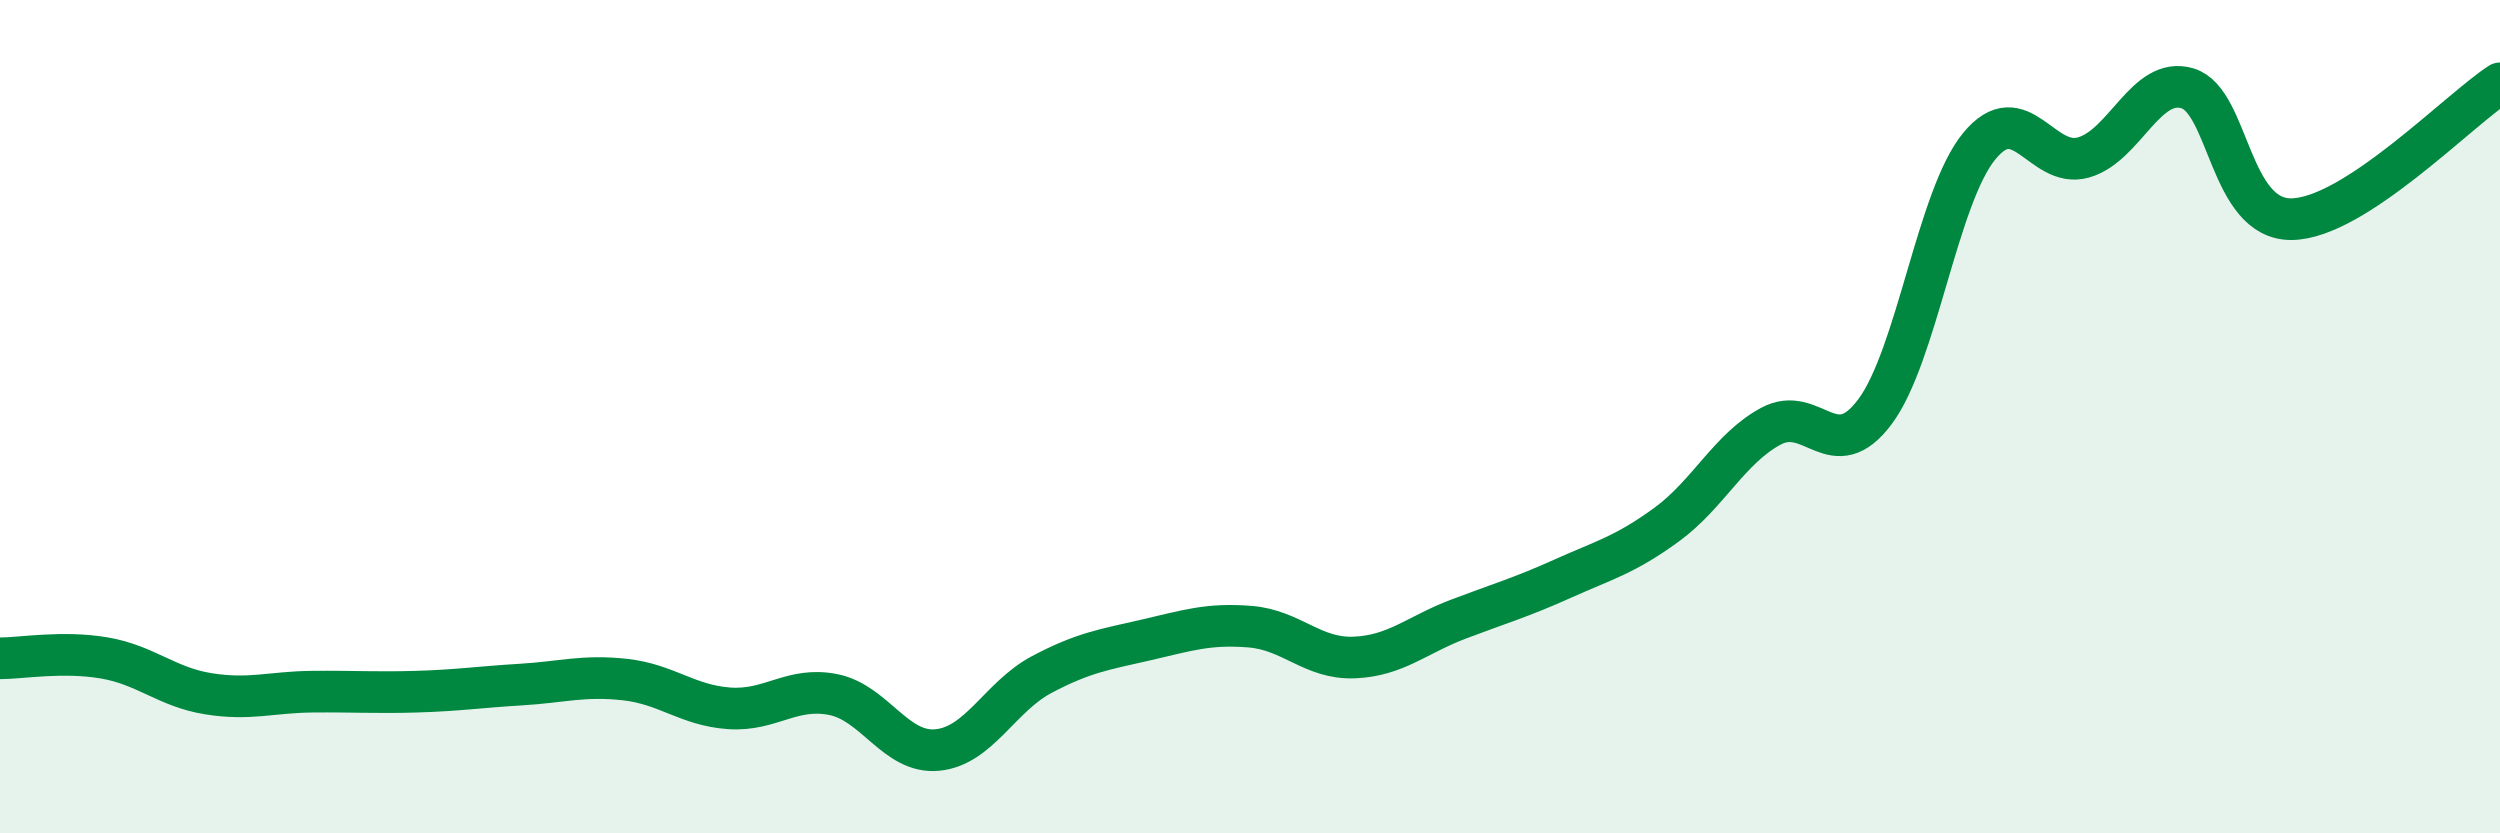 
    <svg width="60" height="20" viewBox="0 0 60 20" xmlns="http://www.w3.org/2000/svg">
      <path
        d="M 0,15.8 C 0.5,15.8 1.5,15.62 2.5,15.79 C 3.5,15.96 4,16.49 5,16.65 C 6,16.81 6.5,16.61 7.5,16.6 C 8.5,16.59 9,16.63 10,16.6 C 11,16.57 11.5,16.49 12.5,16.43 C 13.5,16.37 14,16.2 15,16.31 C 16,16.42 16.5,16.93 17.5,17 C 18.5,17.07 19,16.47 20,16.67 C 21,16.87 21.5,18.1 22.5,18 C 23.5,17.9 24,16.72 25,16.19 C 26,15.66 26.5,15.59 27.5,15.36 C 28.5,15.13 29,14.96 30,15.04 C 31,15.12 31.5,15.82 32.5,15.78 C 33.5,15.74 34,15.24 35,14.86 C 36,14.48 36.5,14.34 37.5,13.89 C 38.5,13.44 39,13.32 40,12.59 C 41,11.86 41.5,10.77 42.5,10.23 C 43.5,9.69 44,11.22 45,9.88 C 46,8.54 46.5,4.73 47.5,3.51 C 48.5,2.29 49,4.06 50,3.78 C 51,3.5 51.5,1.82 52.5,2.12 C 53.5,2.42 53.5,5.28 55,5.26 C 56.5,5.24 59,2.65 60,2L60 20L0 20Z"
        fill="#008740"
        opacity="0.1"
        stroke-linecap="round"
        stroke-linejoin="round"
      />
      <path
        d="M 0,15.8 C 0.5,15.8 1.5,15.62 2.5,15.79 C 3.5,15.96 4,16.49 5,16.65 C 6,16.81 6.5,16.61 7.5,16.6 C 8.5,16.59 9,16.63 10,16.6 C 11,16.57 11.5,16.49 12.5,16.43 C 13.5,16.37 14,16.2 15,16.31 C 16,16.42 16.5,16.93 17.5,17 C 18.5,17.07 19,16.47 20,16.67 C 21,16.87 21.5,18.1 22.5,18 C 23.5,17.9 24,16.72 25,16.19 C 26,15.66 26.5,15.59 27.5,15.36 C 28.5,15.13 29,14.96 30,15.04 C 31,15.12 31.5,15.82 32.5,15.78 C 33.5,15.74 34,15.24 35,14.86 C 36,14.48 36.5,14.34 37.5,13.89 C 38.5,13.44 39,13.32 40,12.59 C 41,11.86 41.5,10.77 42.5,10.23 C 43.5,9.69 44,11.22 45,9.88 C 46,8.54 46.5,4.73 47.5,3.51 C 48.5,2.29 49,4.06 50,3.78 C 51,3.5 51.5,1.82 52.5,2.12 C 53.5,2.42 53.5,5.28 55,5.26 C 56.5,5.24 59,2.65 60,2"
        stroke="#008740"
        stroke-width="1"
        fill="none"
        stroke-linecap="round"
        stroke-linejoin="round"
      />
    </svg>
  